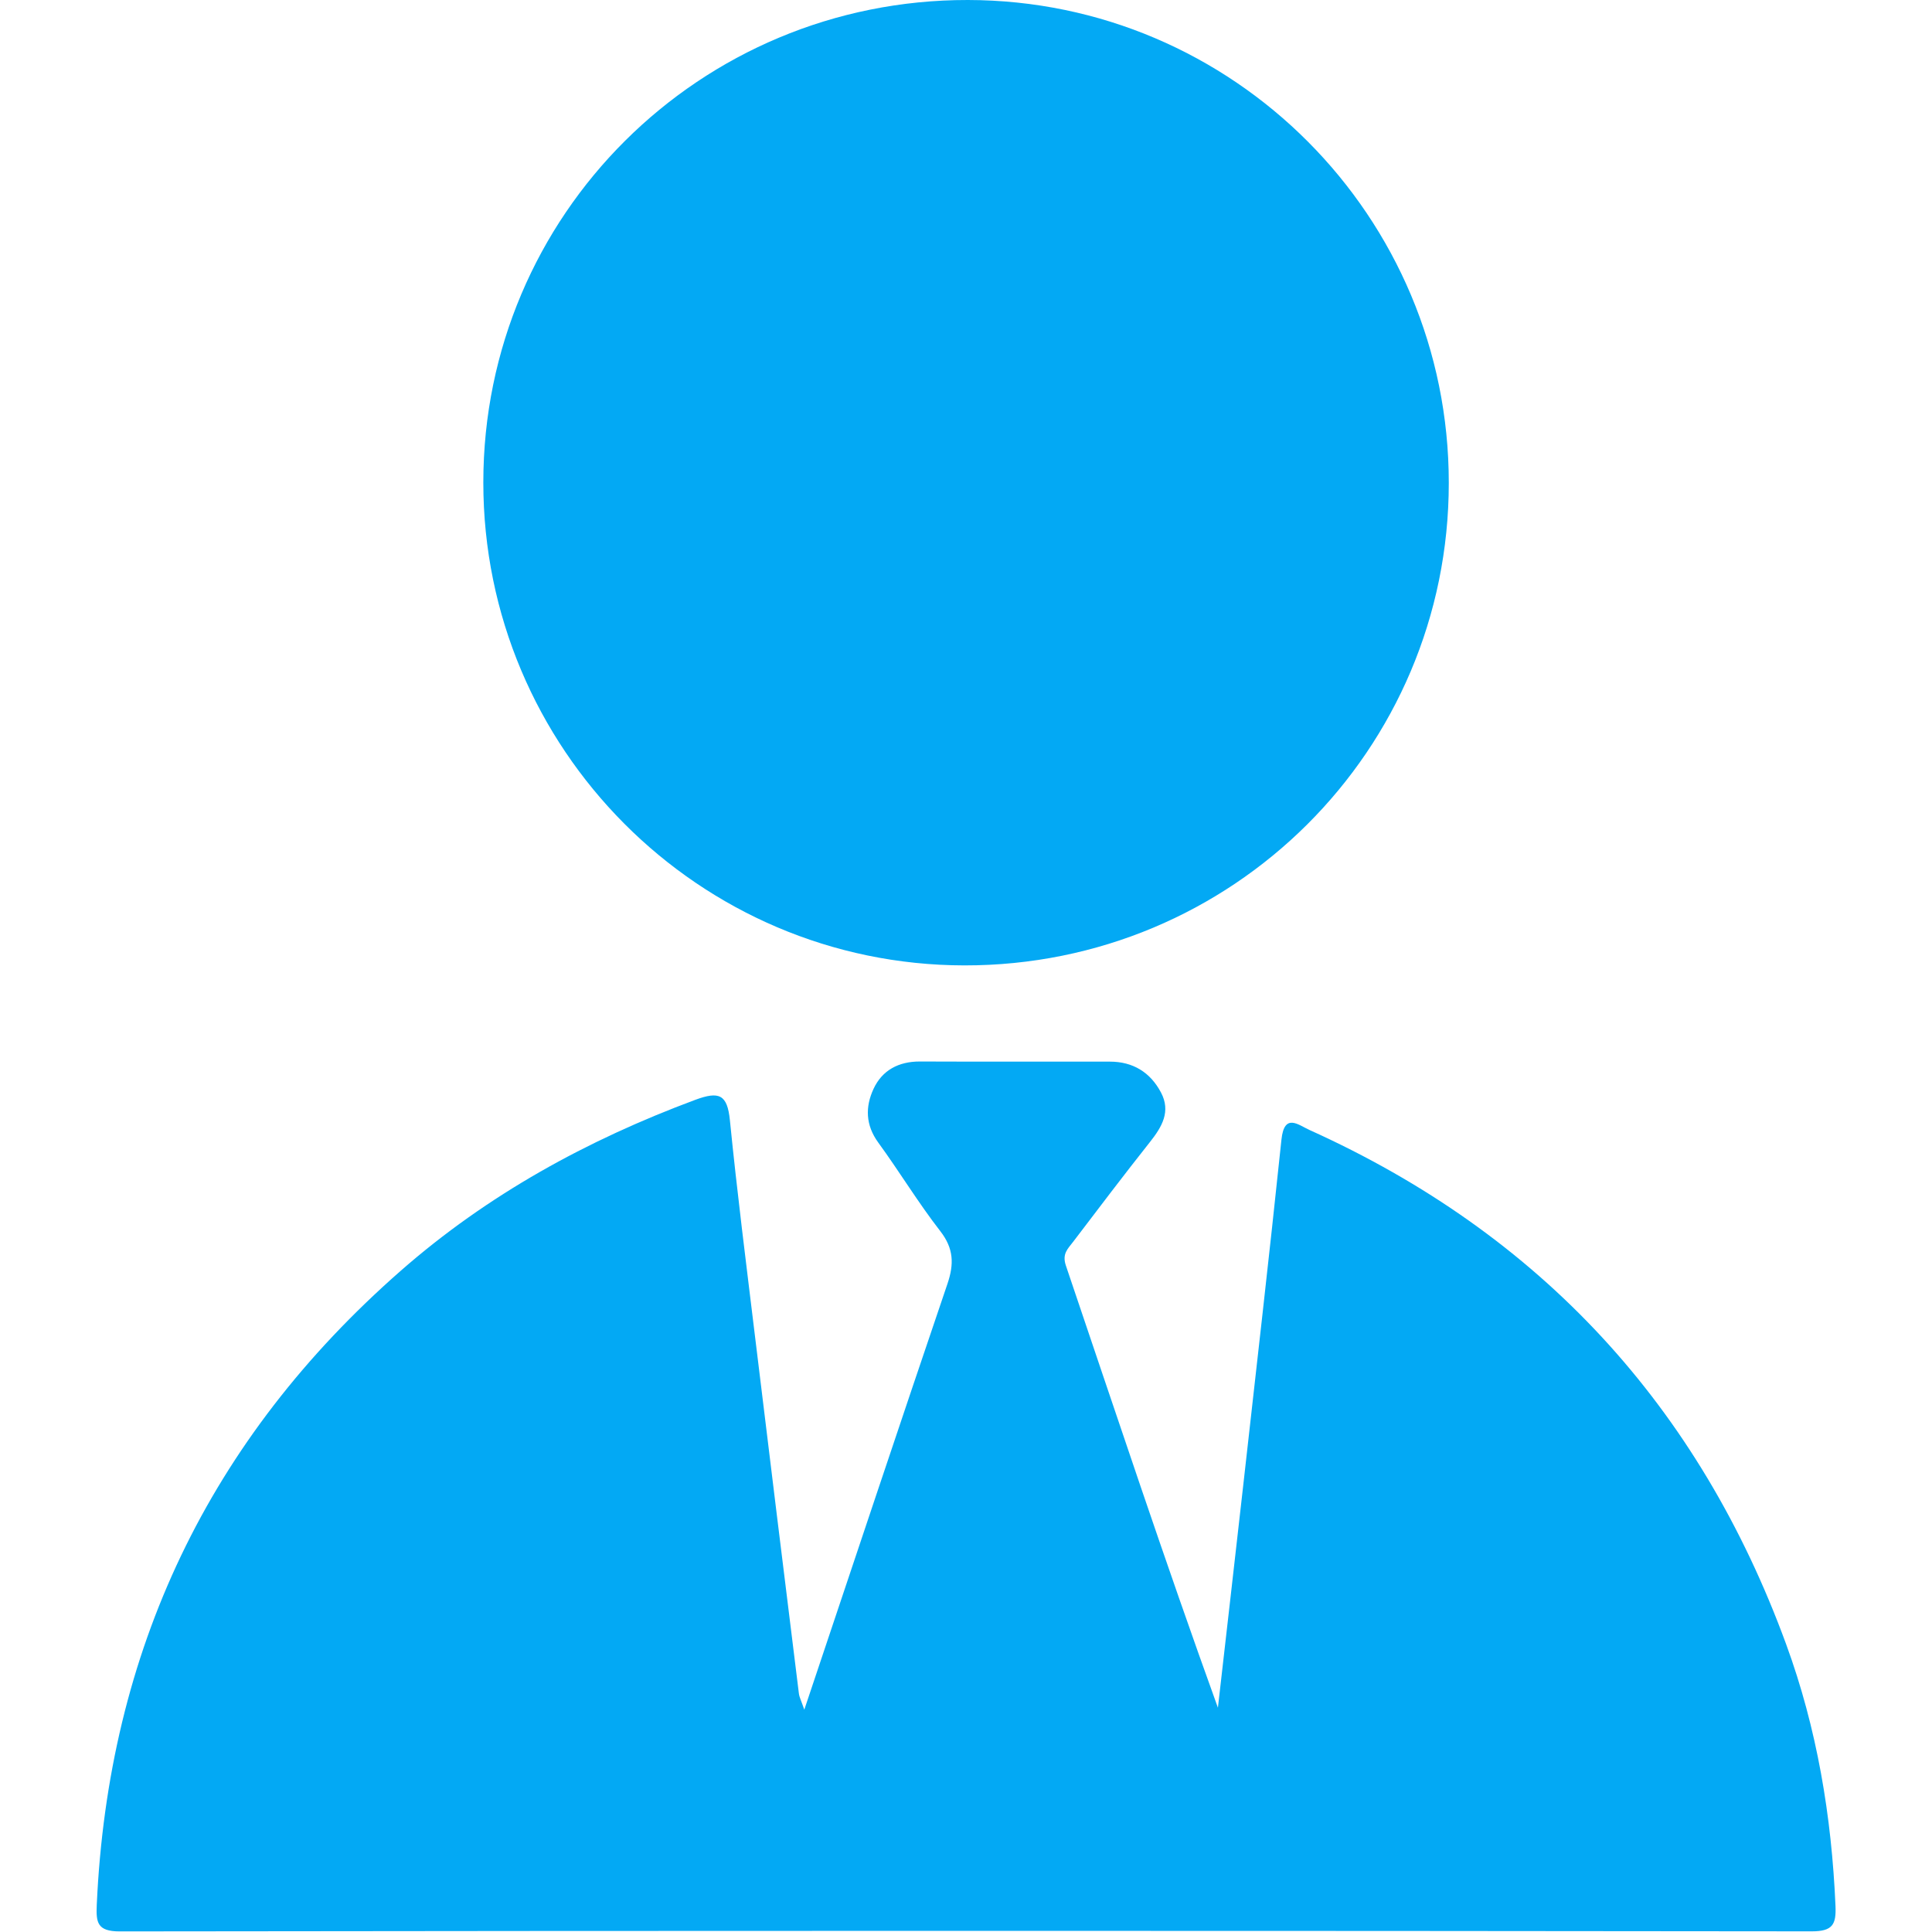 <svg width="90" height="90" viewBox="0 0 90 90" fill="none" xmlns="http://www.w3.org/2000/svg">
<path d="M37.469 79.639C39.75 72.838 41.924 66.313 44.138 59.799C44.447 58.885 44.43 58.16 43.803 57.352C42.774 56.028 41.902 54.582 40.912 53.224C40.316 52.405 40.304 51.559 40.693 50.723C41.097 49.852 41.865 49.447 42.85 49.449C45.8 49.461 48.75 49.452 51.701 49.455C52.781 49.455 53.585 49.953 54.083 50.892C54.55 51.775 54.133 52.487 53.577 53.19C52.359 54.728 51.172 56.295 49.985 57.856C49.746 58.171 49.467 58.404 49.653 58.956C51.976 65.815 54.257 72.692 56.735 79.552C57.126 76.118 57.522 72.686 57.908 69.252C58.512 63.866 59.131 58.483 59.694 53.094C59.826 51.82 60.487 52.408 61.002 52.639C71.771 57.502 79.153 65.52 83.206 76.596C84.643 80.519 85.324 84.606 85.504 88.782C85.541 89.646 85.377 89.969 84.399 89.969C58.124 89.938 31.847 89.938 5.573 89.972C4.527 89.972 4.473 89.553 4.507 88.748C5.038 76.891 9.738 67.028 18.665 59.2C22.712 55.651 27.353 53.108 32.387 51.235C33.501 50.822 33.881 50.982 34.002 52.189C34.336 55.533 34.761 58.871 35.166 62.21C35.841 67.773 36.527 73.333 37.216 78.896C37.239 79.068 37.326 79.231 37.467 79.641L37.469 79.639Z" fill="#03A9F4"/>
<path d="M67.49 22.497C67.49 34.951 57.41 44.989 44.922 44.972C32.553 44.955 22.512 34.875 22.515 22.472C22.515 10.018 32.595 -0.014 45.086 1.47659e-05C57.461 0.017 67.493 10.088 67.49 22.494V22.497Z" fill="#03A9F4"/>
</svg>
